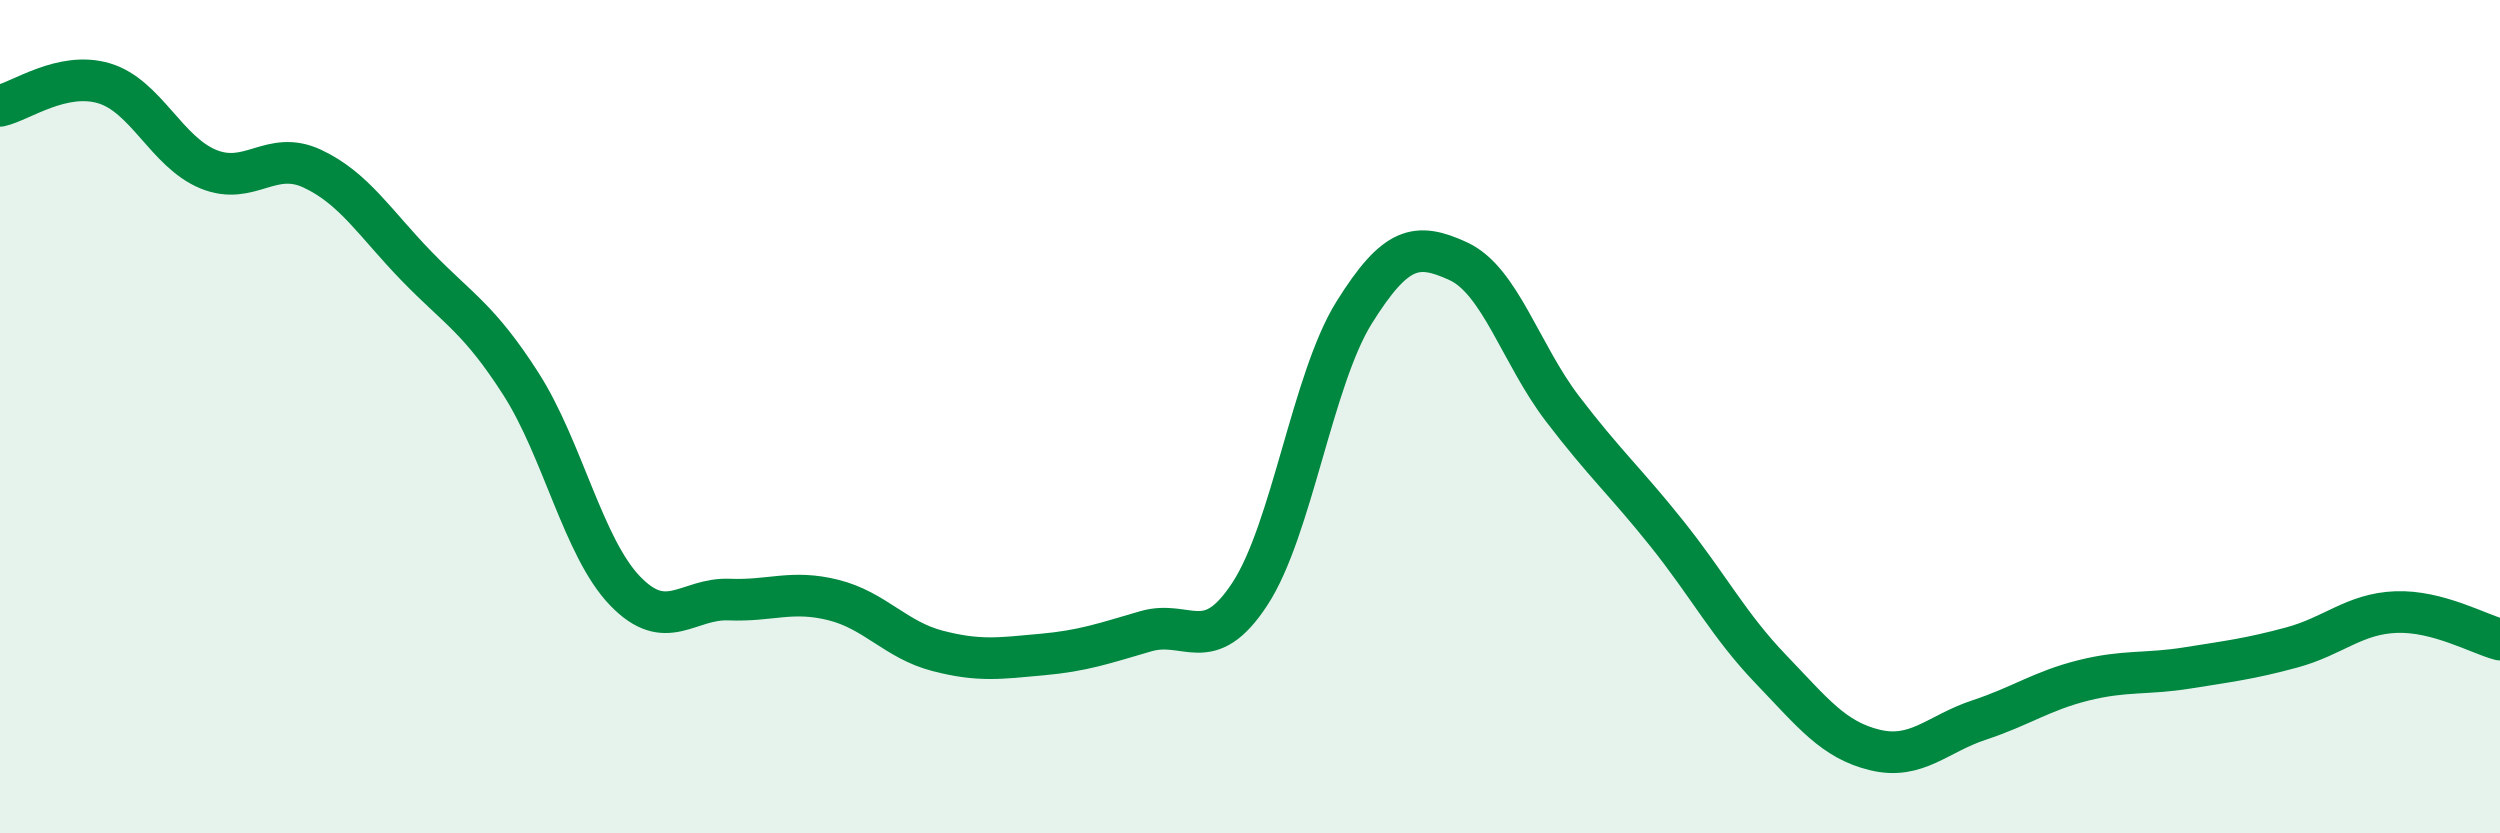 
    <svg width="60" height="20" viewBox="0 0 60 20" xmlns="http://www.w3.org/2000/svg">
      <path
        d="M 0,2.54 C 0.5,2.43 1.5,1.7 2.5,2 C 3.5,2.3 4,3.65 5,4.06 C 6,4.47 6.5,3.58 7.5,4.05 C 8.5,4.52 9,5.36 10,6.39 C 11,7.42 11.5,7.65 12.5,9.21 C 13.5,10.77 14,13.14 15,14.18 C 16,15.22 16.5,14.35 17.5,14.39 C 18.5,14.43 19,14.15 20,14.4 C 21,14.65 21.5,15.36 22.5,15.62 C 23.5,15.88 24,15.8 25,15.71 C 26,15.62 26.5,15.44 27.5,15.15 C 28.5,14.86 29,15.78 30,14.25 C 31,12.72 31.5,9.1 32.5,7.5 C 33.5,5.9 34,5.81 35,6.27 C 36,6.73 36.5,8.5 37.5,9.81 C 38.5,11.12 39,11.55 40,12.8 C 41,14.05 41.5,15.02 42.5,16.06 C 43.5,17.1 44,17.76 45,18 C 46,18.24 46.5,17.61 47.5,17.28 C 48.5,16.95 49,16.58 50,16.33 C 51,16.08 51.5,16.19 52.5,16.03 C 53.5,15.87 54,15.81 55,15.54 C 56,15.27 56.5,14.73 57.5,14.69 C 58.5,14.65 59.5,15.22 60,15.35L60 20L0 20Z"
        fill="#008740"
        opacity="0.1"
        stroke-linecap="round"
        stroke-linejoin="round"
      />
      <path
        d="M 0,2.54 C 0.5,2.43 1.5,1.7 2.5,2 C 3.5,2.3 4,3.65 5,4.06 C 6,4.47 6.5,3.58 7.5,4.05 C 8.5,4.52 9,5.36 10,6.39 C 11,7.42 11.5,7.65 12.5,9.21 C 13.5,10.77 14,13.14 15,14.18 C 16,15.22 16.5,14.35 17.5,14.39 C 18.5,14.43 19,14.15 20,14.4 C 21,14.65 21.5,15.36 22.5,15.62 C 23.5,15.88 24,15.8 25,15.71 C 26,15.62 26.5,15.44 27.5,15.15 C 28.5,14.86 29,15.78 30,14.25 C 31,12.72 31.5,9.1 32.5,7.5 C 33.5,5.9 34,5.81 35,6.27 C 36,6.73 36.5,8.5 37.5,9.81 C 38.5,11.12 39,11.55 40,12.8 C 41,14.05 41.5,15.02 42.5,16.06 C 43.5,17.1 44,17.76 45,18 C 46,18.24 46.5,17.61 47.5,17.28 C 48.5,16.95 49,16.58 50,16.33 C 51,16.08 51.5,16.19 52.5,16.03 C 53.5,15.87 54,15.81 55,15.54 C 56,15.27 56.5,14.73 57.5,14.69 C 58.5,14.65 59.5,15.22 60,15.35"
        stroke="#008740"
        stroke-width="1"
        fill="none"
        stroke-linecap="round"
        stroke-linejoin="round"
      />
    </svg>
  